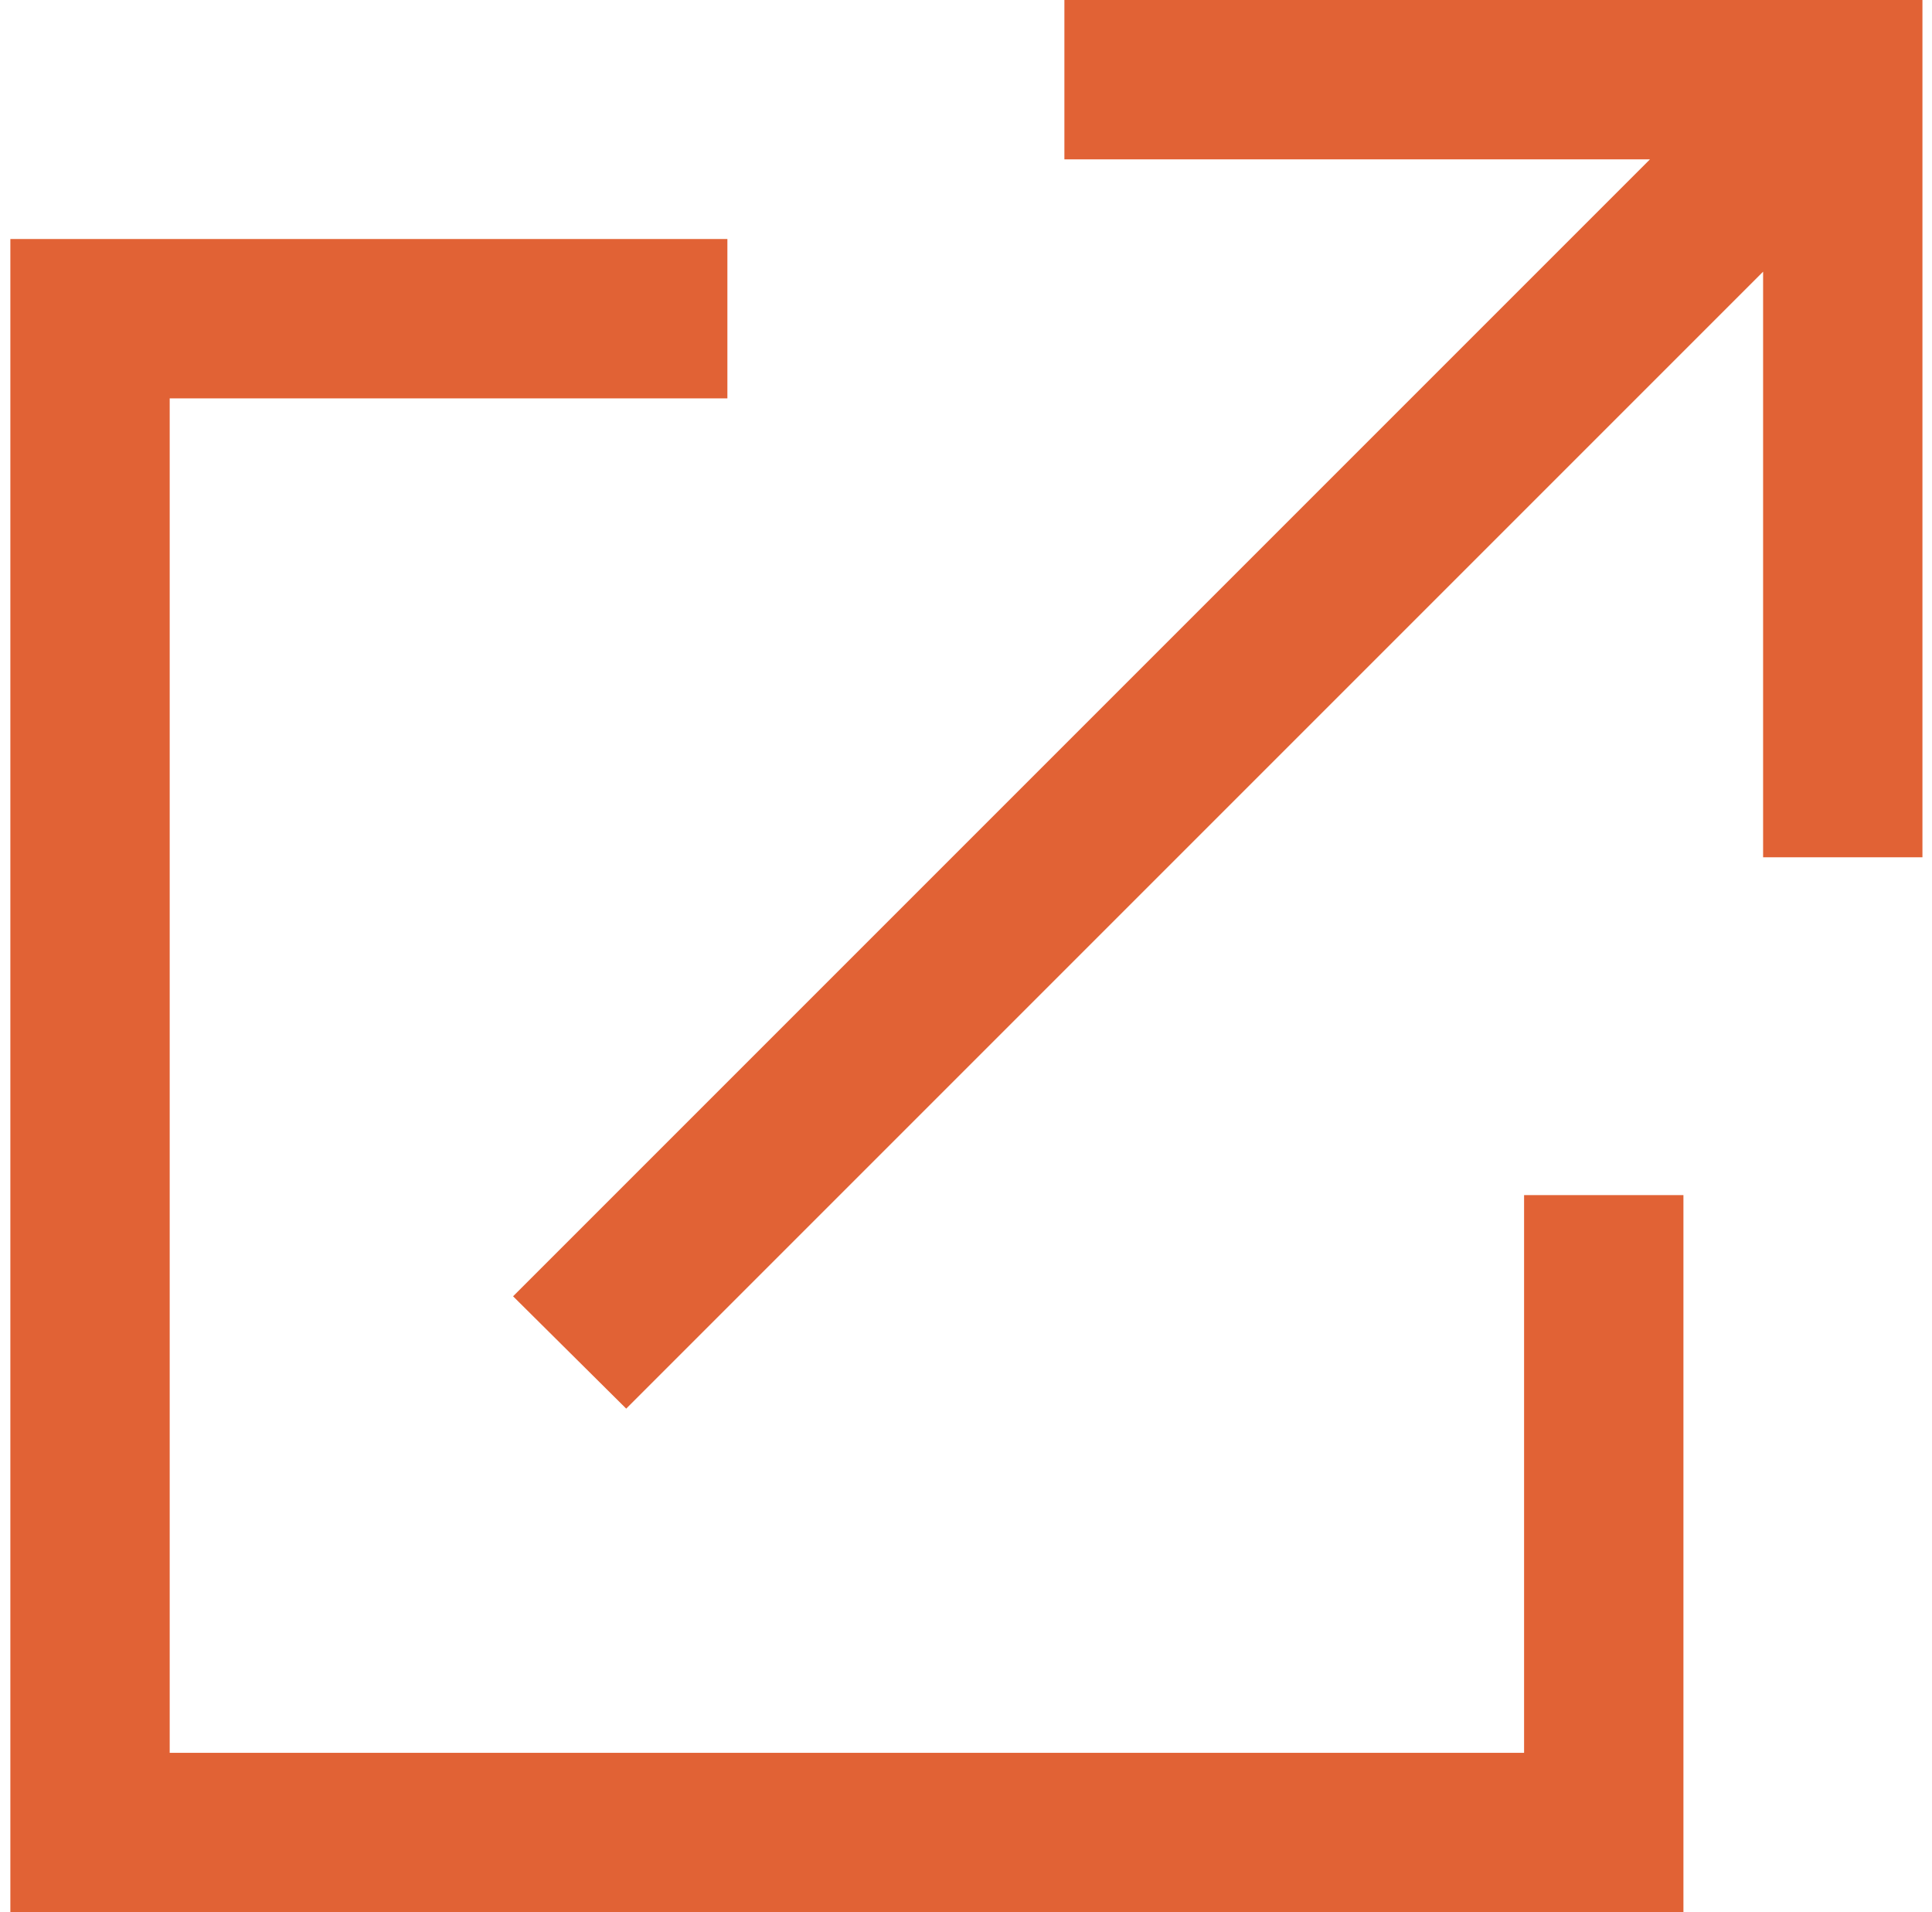 <?xml version="1.0" encoding="UTF-8"?> <svg xmlns="http://www.w3.org/2000/svg" viewBox="0 0 24.25 24"><defs><style>.a{fill:#e16235;}</style></defs><title>46_link_extern</title><polygon class="a" points="19.13 22 2.13 22 2.13 5 9.13 5 9.13 3 0.13 3 0.13 24 21.13 24 21.13 15 19.13 15 19.13 22"></polygon><polygon class="a" points="24.13 0 13.36 0 13.36 2 20.71 2 6.44 16.27 7.86 17.68 22.13 3.41 22.13 10.76 24.13 10.76 24.13 0"></polygon></svg> 